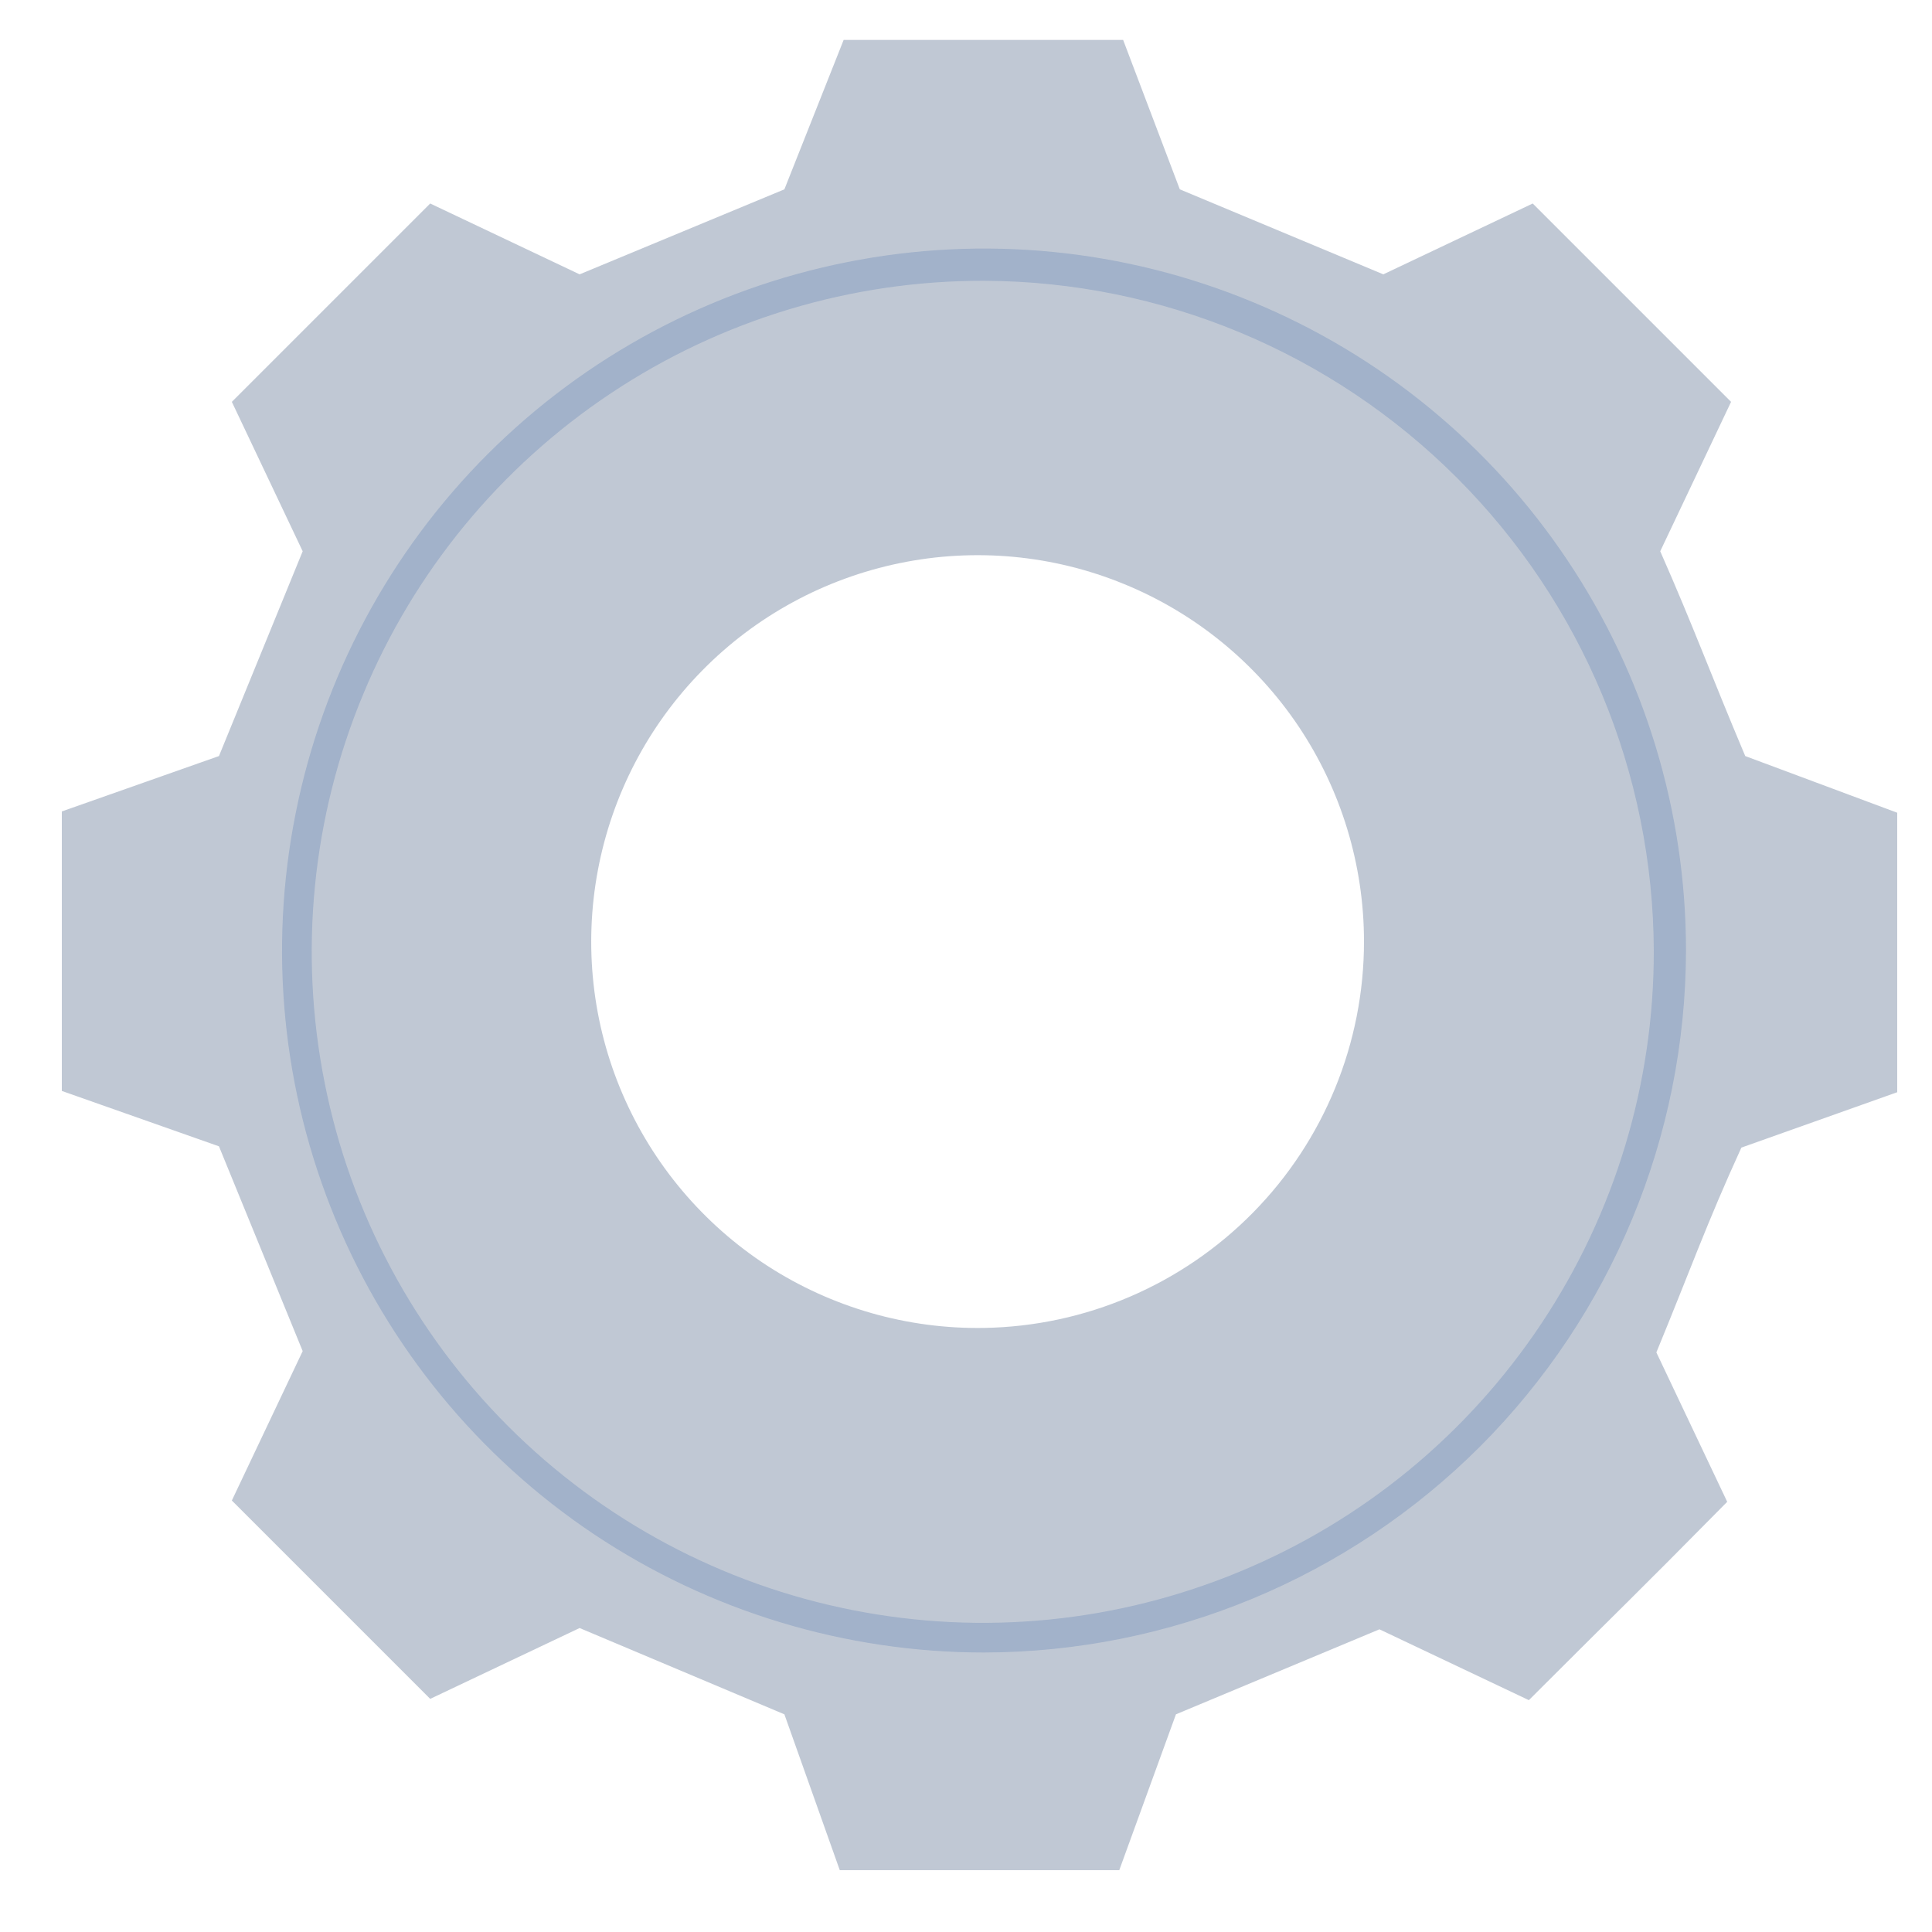 <?xml version="1.0" encoding="UTF-8"?> <svg xmlns="http://www.w3.org/2000/svg" width="15" height="15" viewBox="0 0 15 15" fill="none"> <g opacity="0.5"> <path opacity="0.5" d="M13.55 5.87C13.28 5.23 13.15 4.87 12.89 4.28L13.44 3.12L11.9 1.58L10.74 2.13L9.16 1.47L8.72 0.31H6.55L6.09 1.47L4.5 2.13L3.34 1.58L1.8 3.12L2.35 4.28L1.7 5.87L0.48 6.3V8.47L1.7 8.9L2.35 10.49L1.8 11.65L3.34 13.19L4.5 12.64L6.09 13.31L6.52 14.52H8.69L9.13 13.31L10.71 12.65L11.87 13.2C12.64 12.43 12.65 12.43 13.41 11.66L12.86 10.5C13.12 9.87 13.25 9.5 13.52 8.91L14.73 8.48V6.31L13.55 5.87ZM7.64 10.31C7.045 10.32 6.46 10.152 5.96 9.829C5.46 9.505 5.068 9.04 4.833 8.493C4.598 7.946 4.532 7.341 4.642 6.756C4.752 6.171 5.033 5.632 5.451 5.207C5.868 4.782 6.403 4.492 6.986 4.372C7.569 4.252 8.175 4.308 8.726 4.534C9.277 4.759 9.749 5.144 10.081 5.638C10.413 6.133 10.59 6.715 10.59 7.31C10.59 8.097 10.281 8.853 9.729 9.414C9.177 9.975 8.427 10.297 7.64 10.31V10.31Z" fill="#052555"></path> <path opacity="0.5" d="M7.64 12.83C6.562 12.83 5.508 12.51 4.612 11.912C3.716 11.313 3.017 10.461 2.605 9.466C2.192 8.47 2.084 7.374 2.295 6.317C2.505 5.26 3.024 4.288 3.786 3.526C4.548 2.764 5.52 2.245 6.577 2.035C7.634 1.824 8.73 1.932 9.726 2.345C10.722 2.757 11.573 3.456 12.171 4.352C12.77 5.248 13.09 6.302 13.09 7.38C13.087 8.825 12.512 10.209 11.491 11.231C10.469 12.252 9.085 12.827 7.64 12.83V12.83ZM7.64 2.18C6.609 2.178 5.6 2.482 4.742 3.054C3.883 3.626 3.214 4.439 2.819 5.392C2.423 6.344 2.319 7.392 2.52 8.404C2.72 9.416 3.217 10.345 3.946 11.074C4.675 11.803 5.604 12.3 6.616 12.5C7.628 12.701 8.676 12.597 9.628 12.201C10.581 11.806 11.394 11.137 11.966 10.278C12.538 9.42 12.842 8.411 12.84 7.38C12.835 6.002 12.285 4.683 11.311 3.709C10.337 2.735 9.018 2.185 7.64 2.18Z" fill="#083880"></path> </g> </svg> 